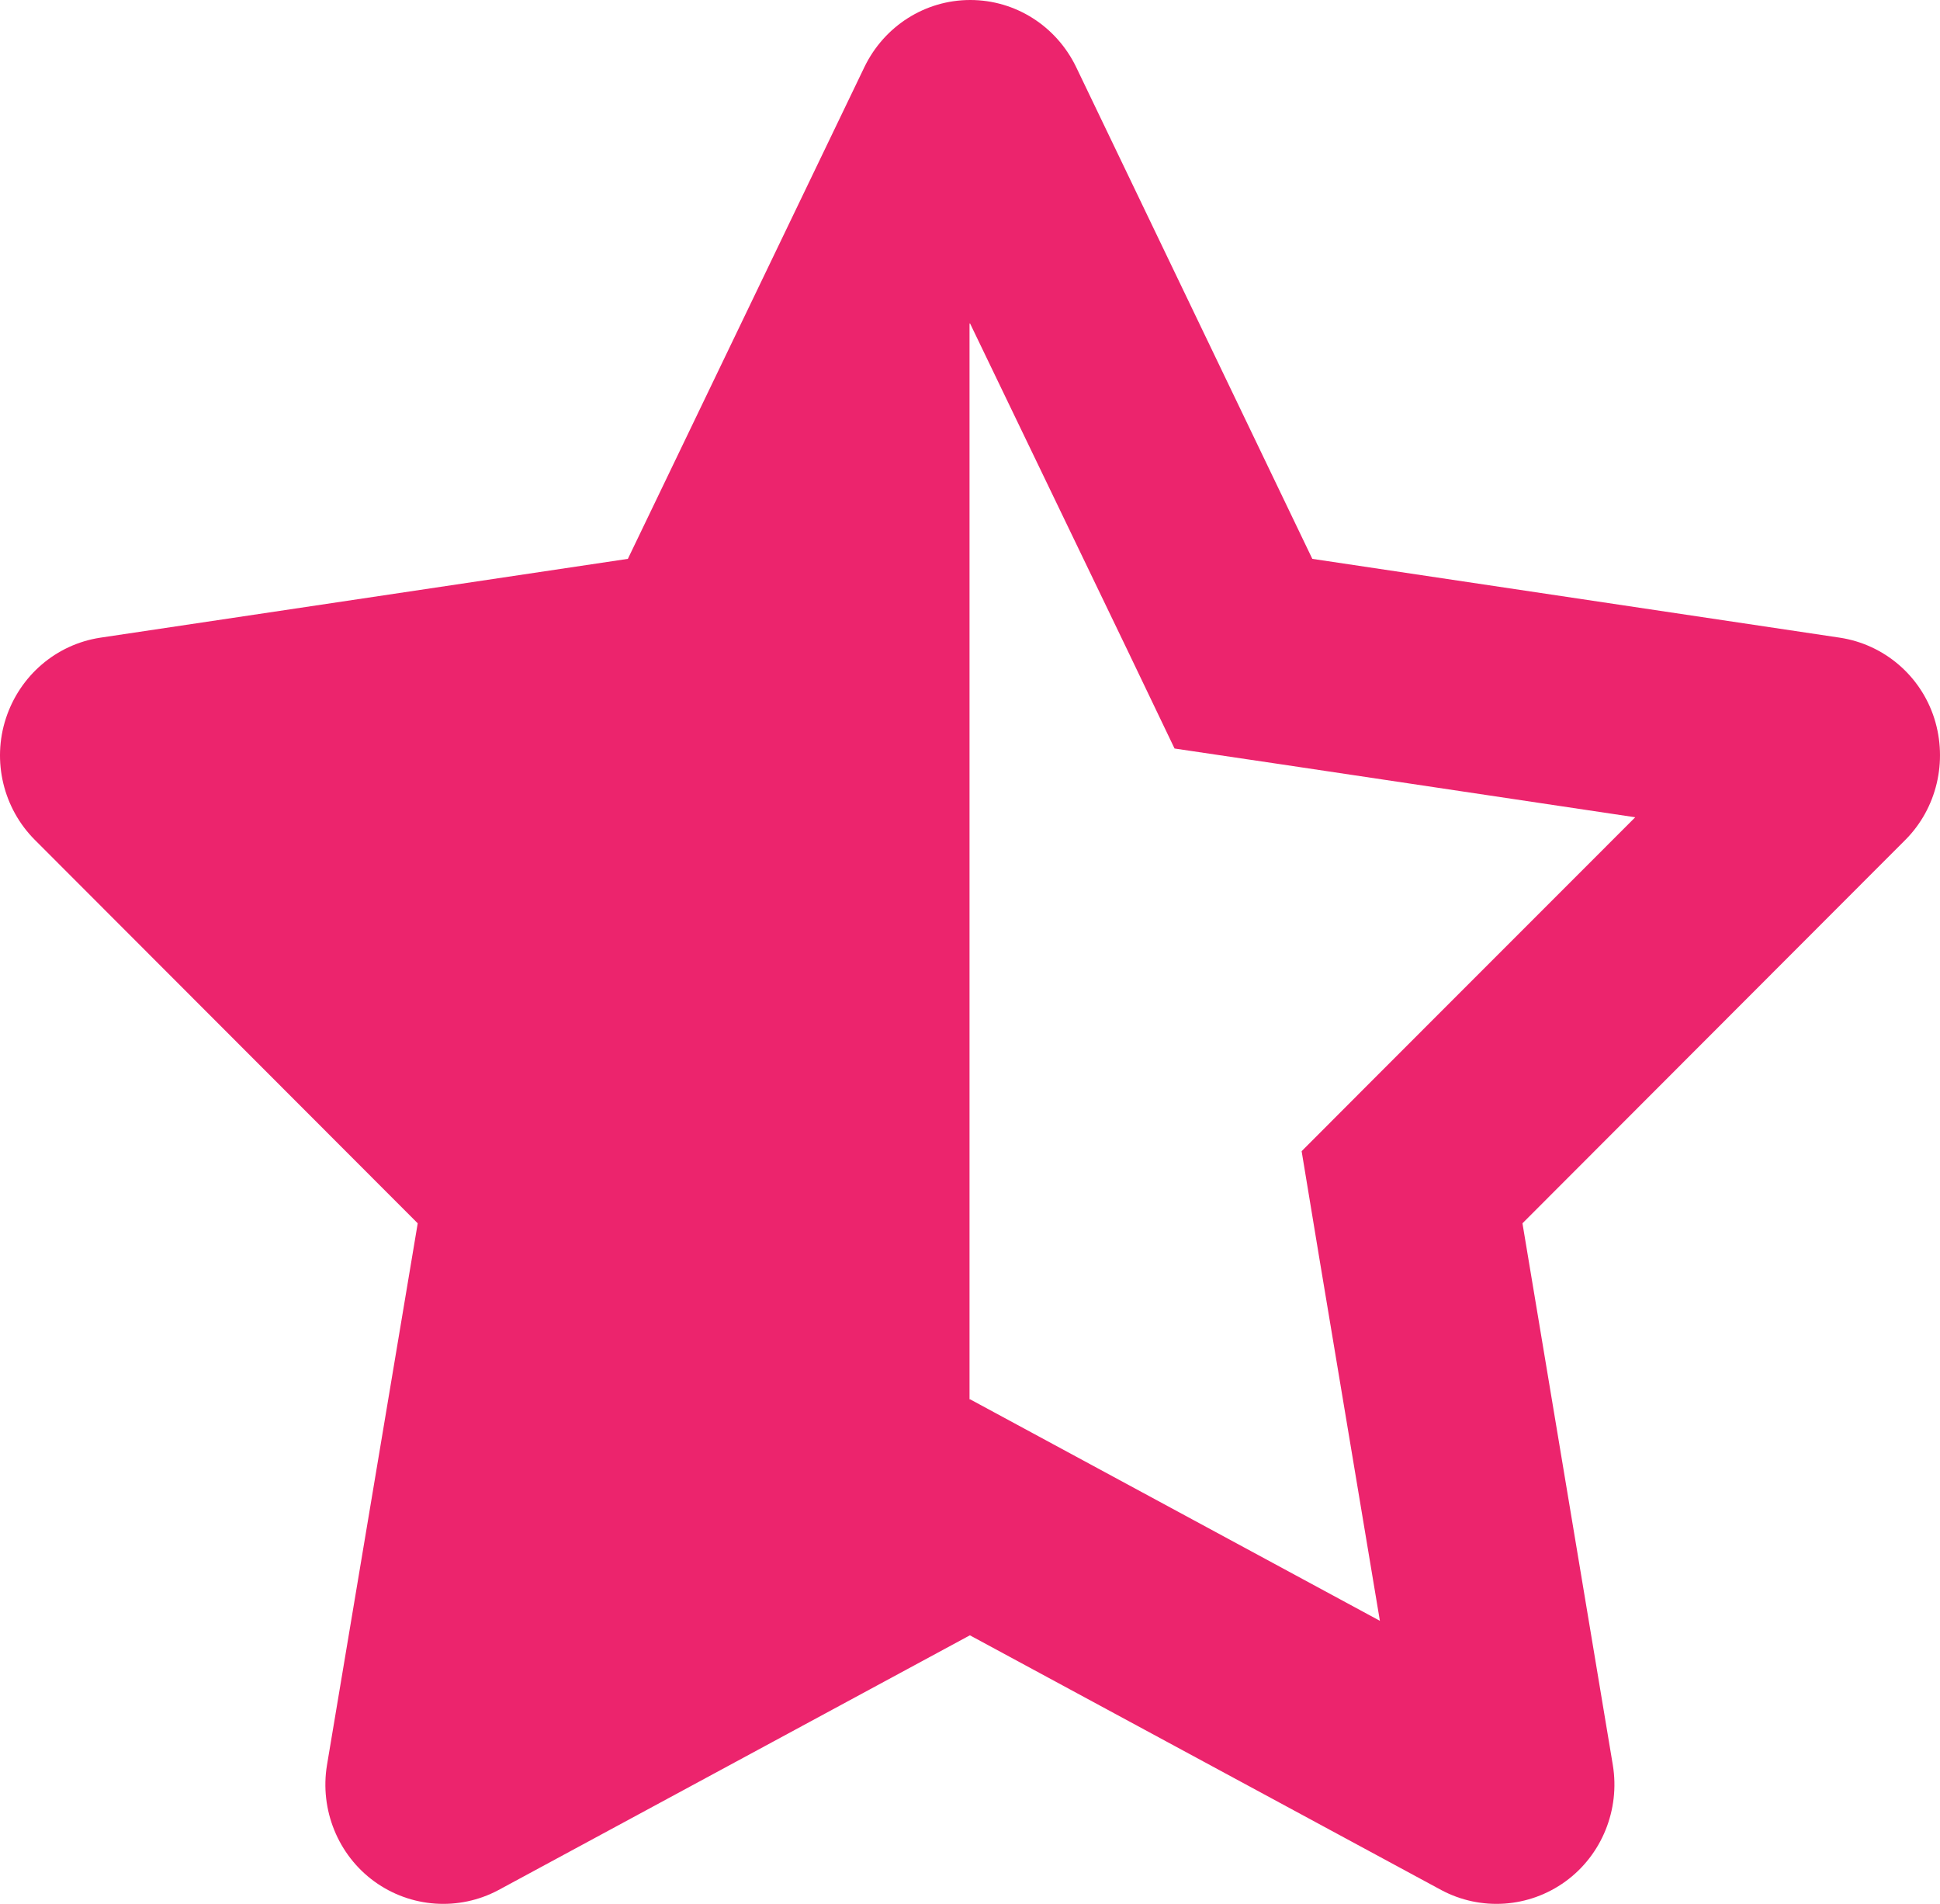 <?xml version="1.0" encoding="UTF-8"?>
<svg xmlns="http://www.w3.org/2000/svg" width="53" height="52" viewBox="0 0 53 52" fill="none">
  <path d="M26.487 38.226L26.497 38.216L29.147 39.648L37.698 44.269L36.042 34.357L35.56 31.442L37.638 29.36L44.674 22.322L35.029 20.88L32.088 20.444L30.793 17.742L26.497 8.825L26.487 8.856V38.226ZM44.062 48.209C44.262 49.428 43.761 50.667 42.767 51.388C41.773 52.109 40.458 52.201 39.374 51.622L26.497 44.665L13.62 51.622C12.536 52.201 11.221 52.109 10.227 51.388C9.234 50.667 8.732 49.428 8.933 48.209L11.412 33.412L0.954 22.942C0.09 22.079 -0.221 20.789 0.161 19.621C0.542 18.453 1.536 17.6 2.74 17.417L17.153 15.264L23.617 1.828C24.159 0.711 25.273 0 26.507 0C27.742 0 28.856 0.711 29.398 1.828L35.852 15.264L50.264 17.417C51.469 17.6 52.472 18.453 52.844 19.621C53.215 20.789 52.914 22.079 52.051 22.942L41.593 33.412L44.062 48.209Z" fill="#EC246D"></path>
</svg>
